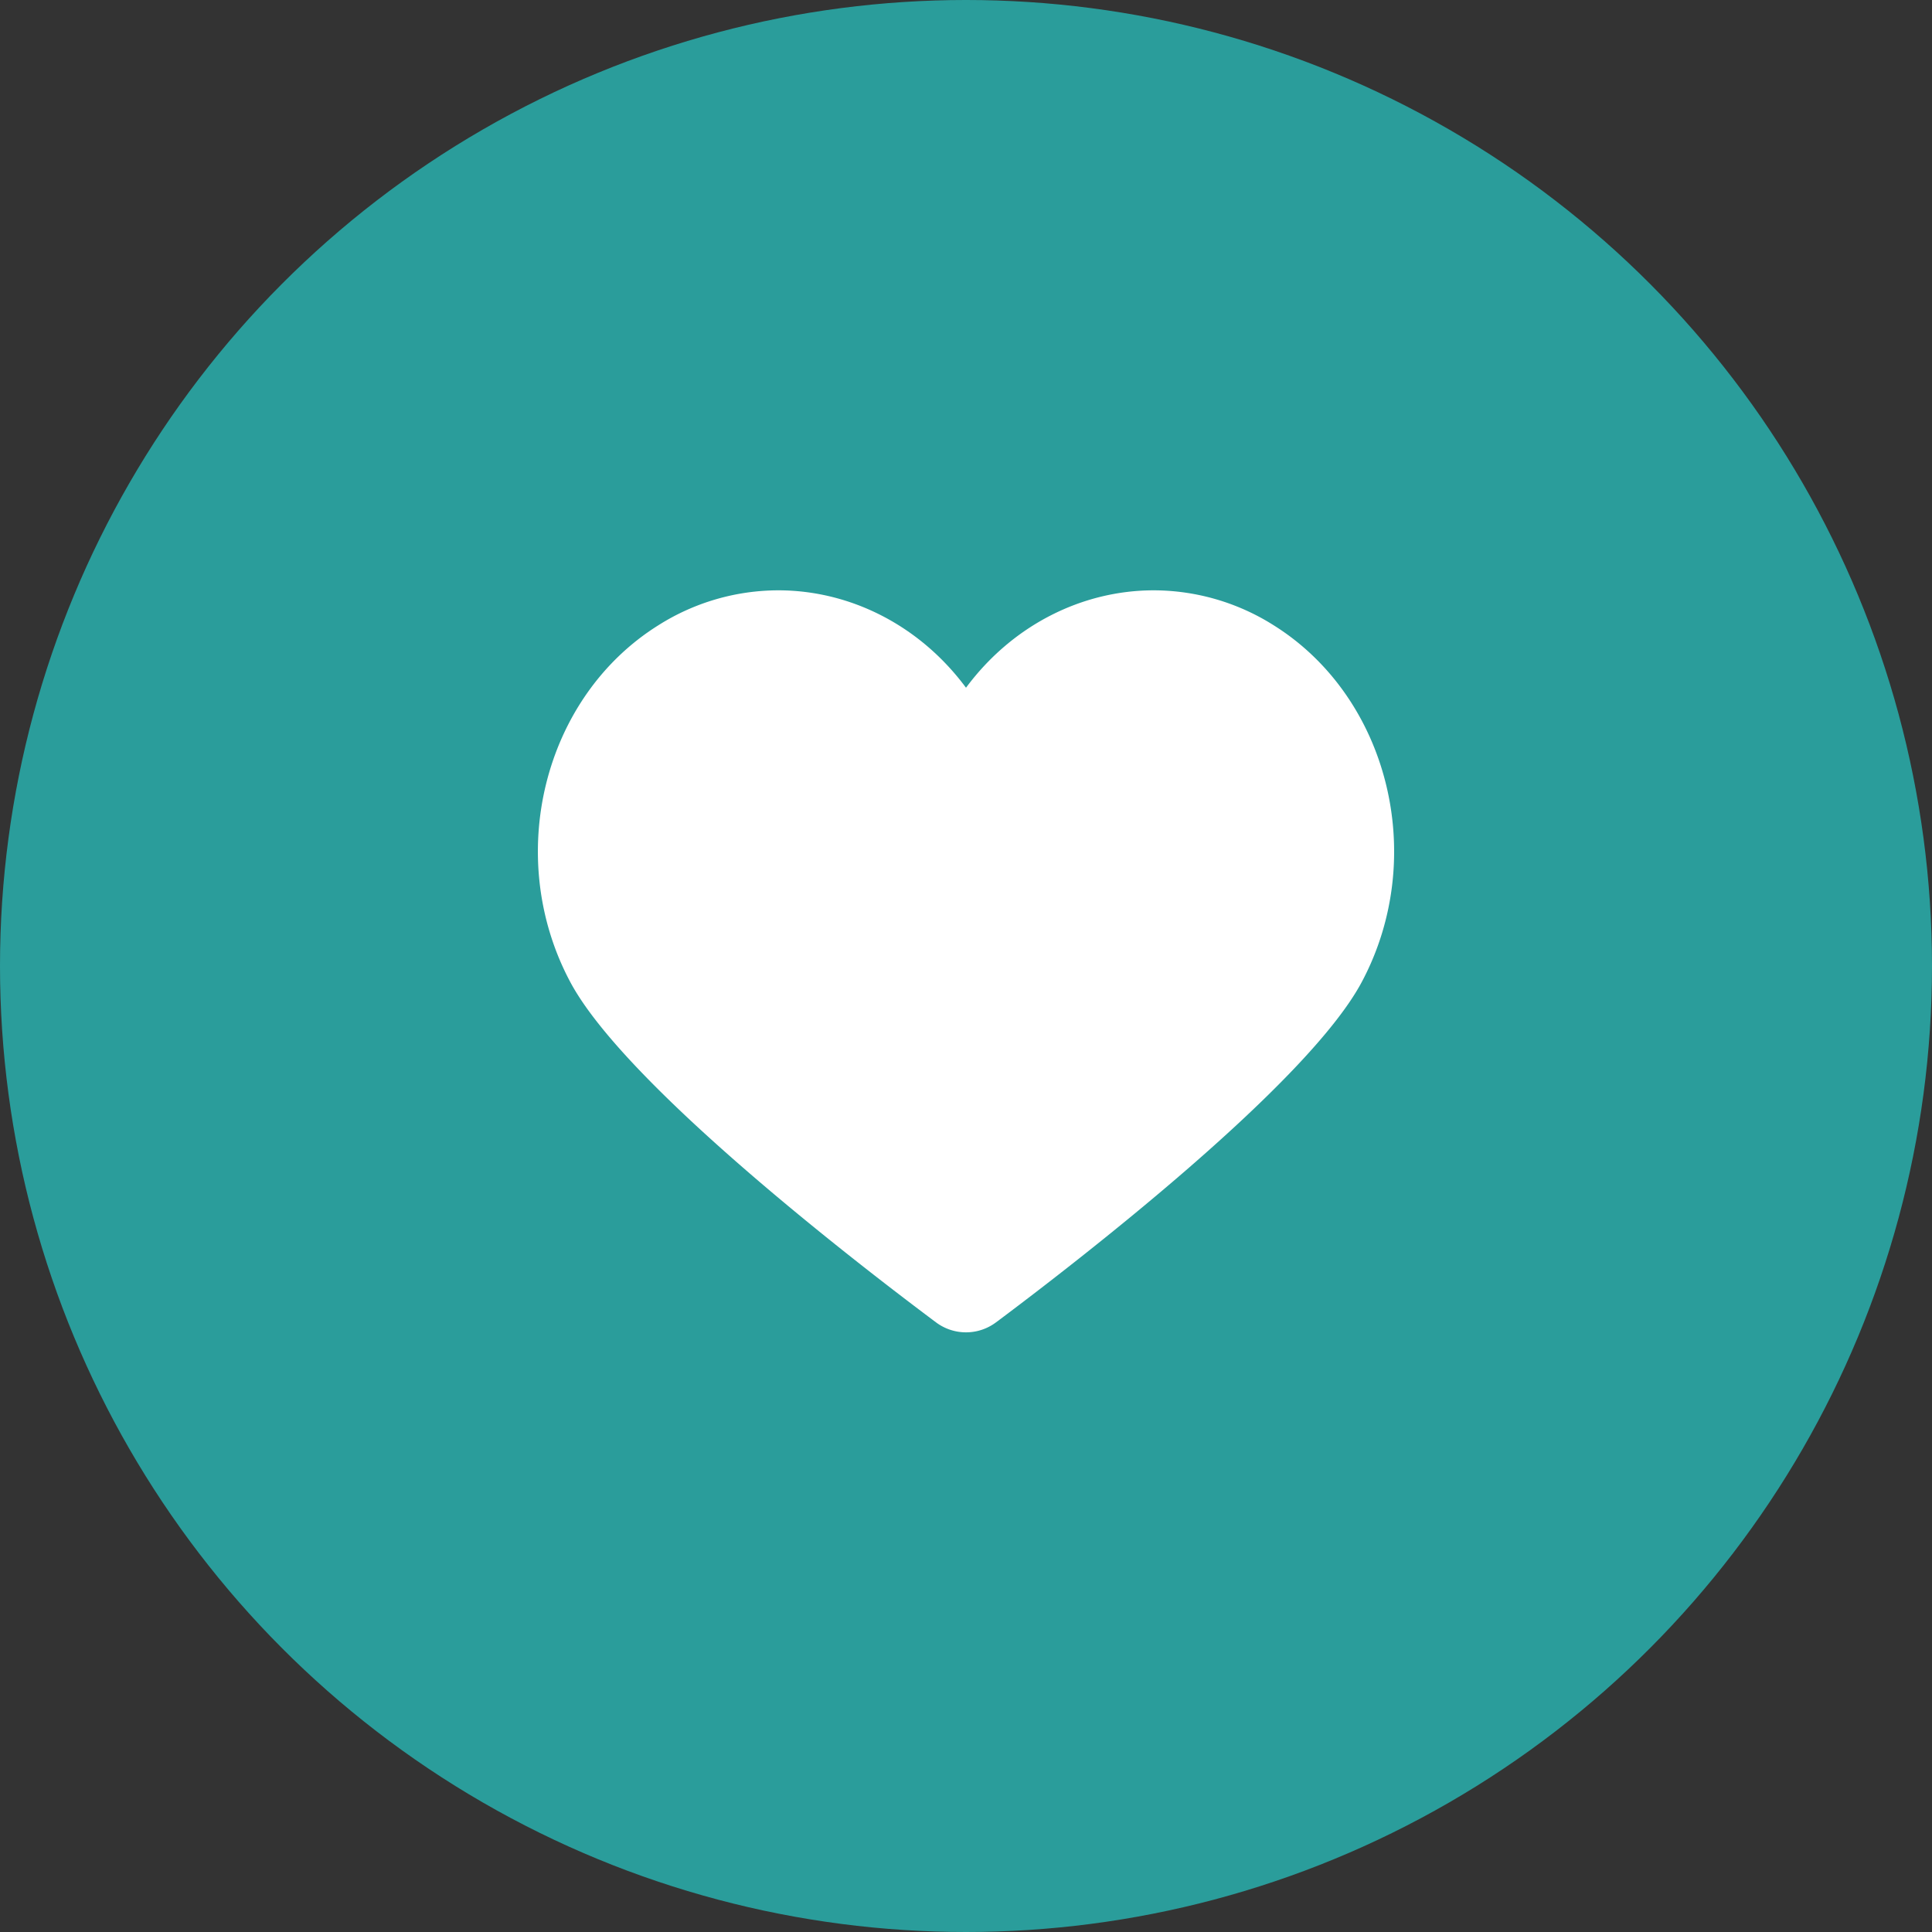 <svg xmlns="http://www.w3.org/2000/svg" width="60" height="60" fill="none"><rect width="100%" height="100%" fill="#333333" stroke="none"/><circle cx="30" cy="30" r="30" fill="#2A9D9B"/><g clip-path="url(#a)"><path fill="#fff" fill-rule="evenodd" d="M30.93 41.068a1.554 1.554 0 0 1-1.86 0c-2.569-1.92-9.678-7.412-11.362-10.575-2.065-3.877-.84-8.836 2.737-11.074a6.985 6.985 0 0 1 3.724-1.086c2.219 0 4.385 1.075 5.831 3.025 1.447-1.95 3.613-3.025 5.832-3.025a6.99 6.99 0 0 1 3.724 1.086c3.576 2.238 4.802 7.197 2.737 11.074-1.684 3.163-8.794 8.655-11.362 10.575z" clip-rule="evenodd"/></g><defs><clipPath id="a"><path fill="#fff" d="M16.667 18.333h26.667v23.045H16.667z"/></clipPath></defs></svg>